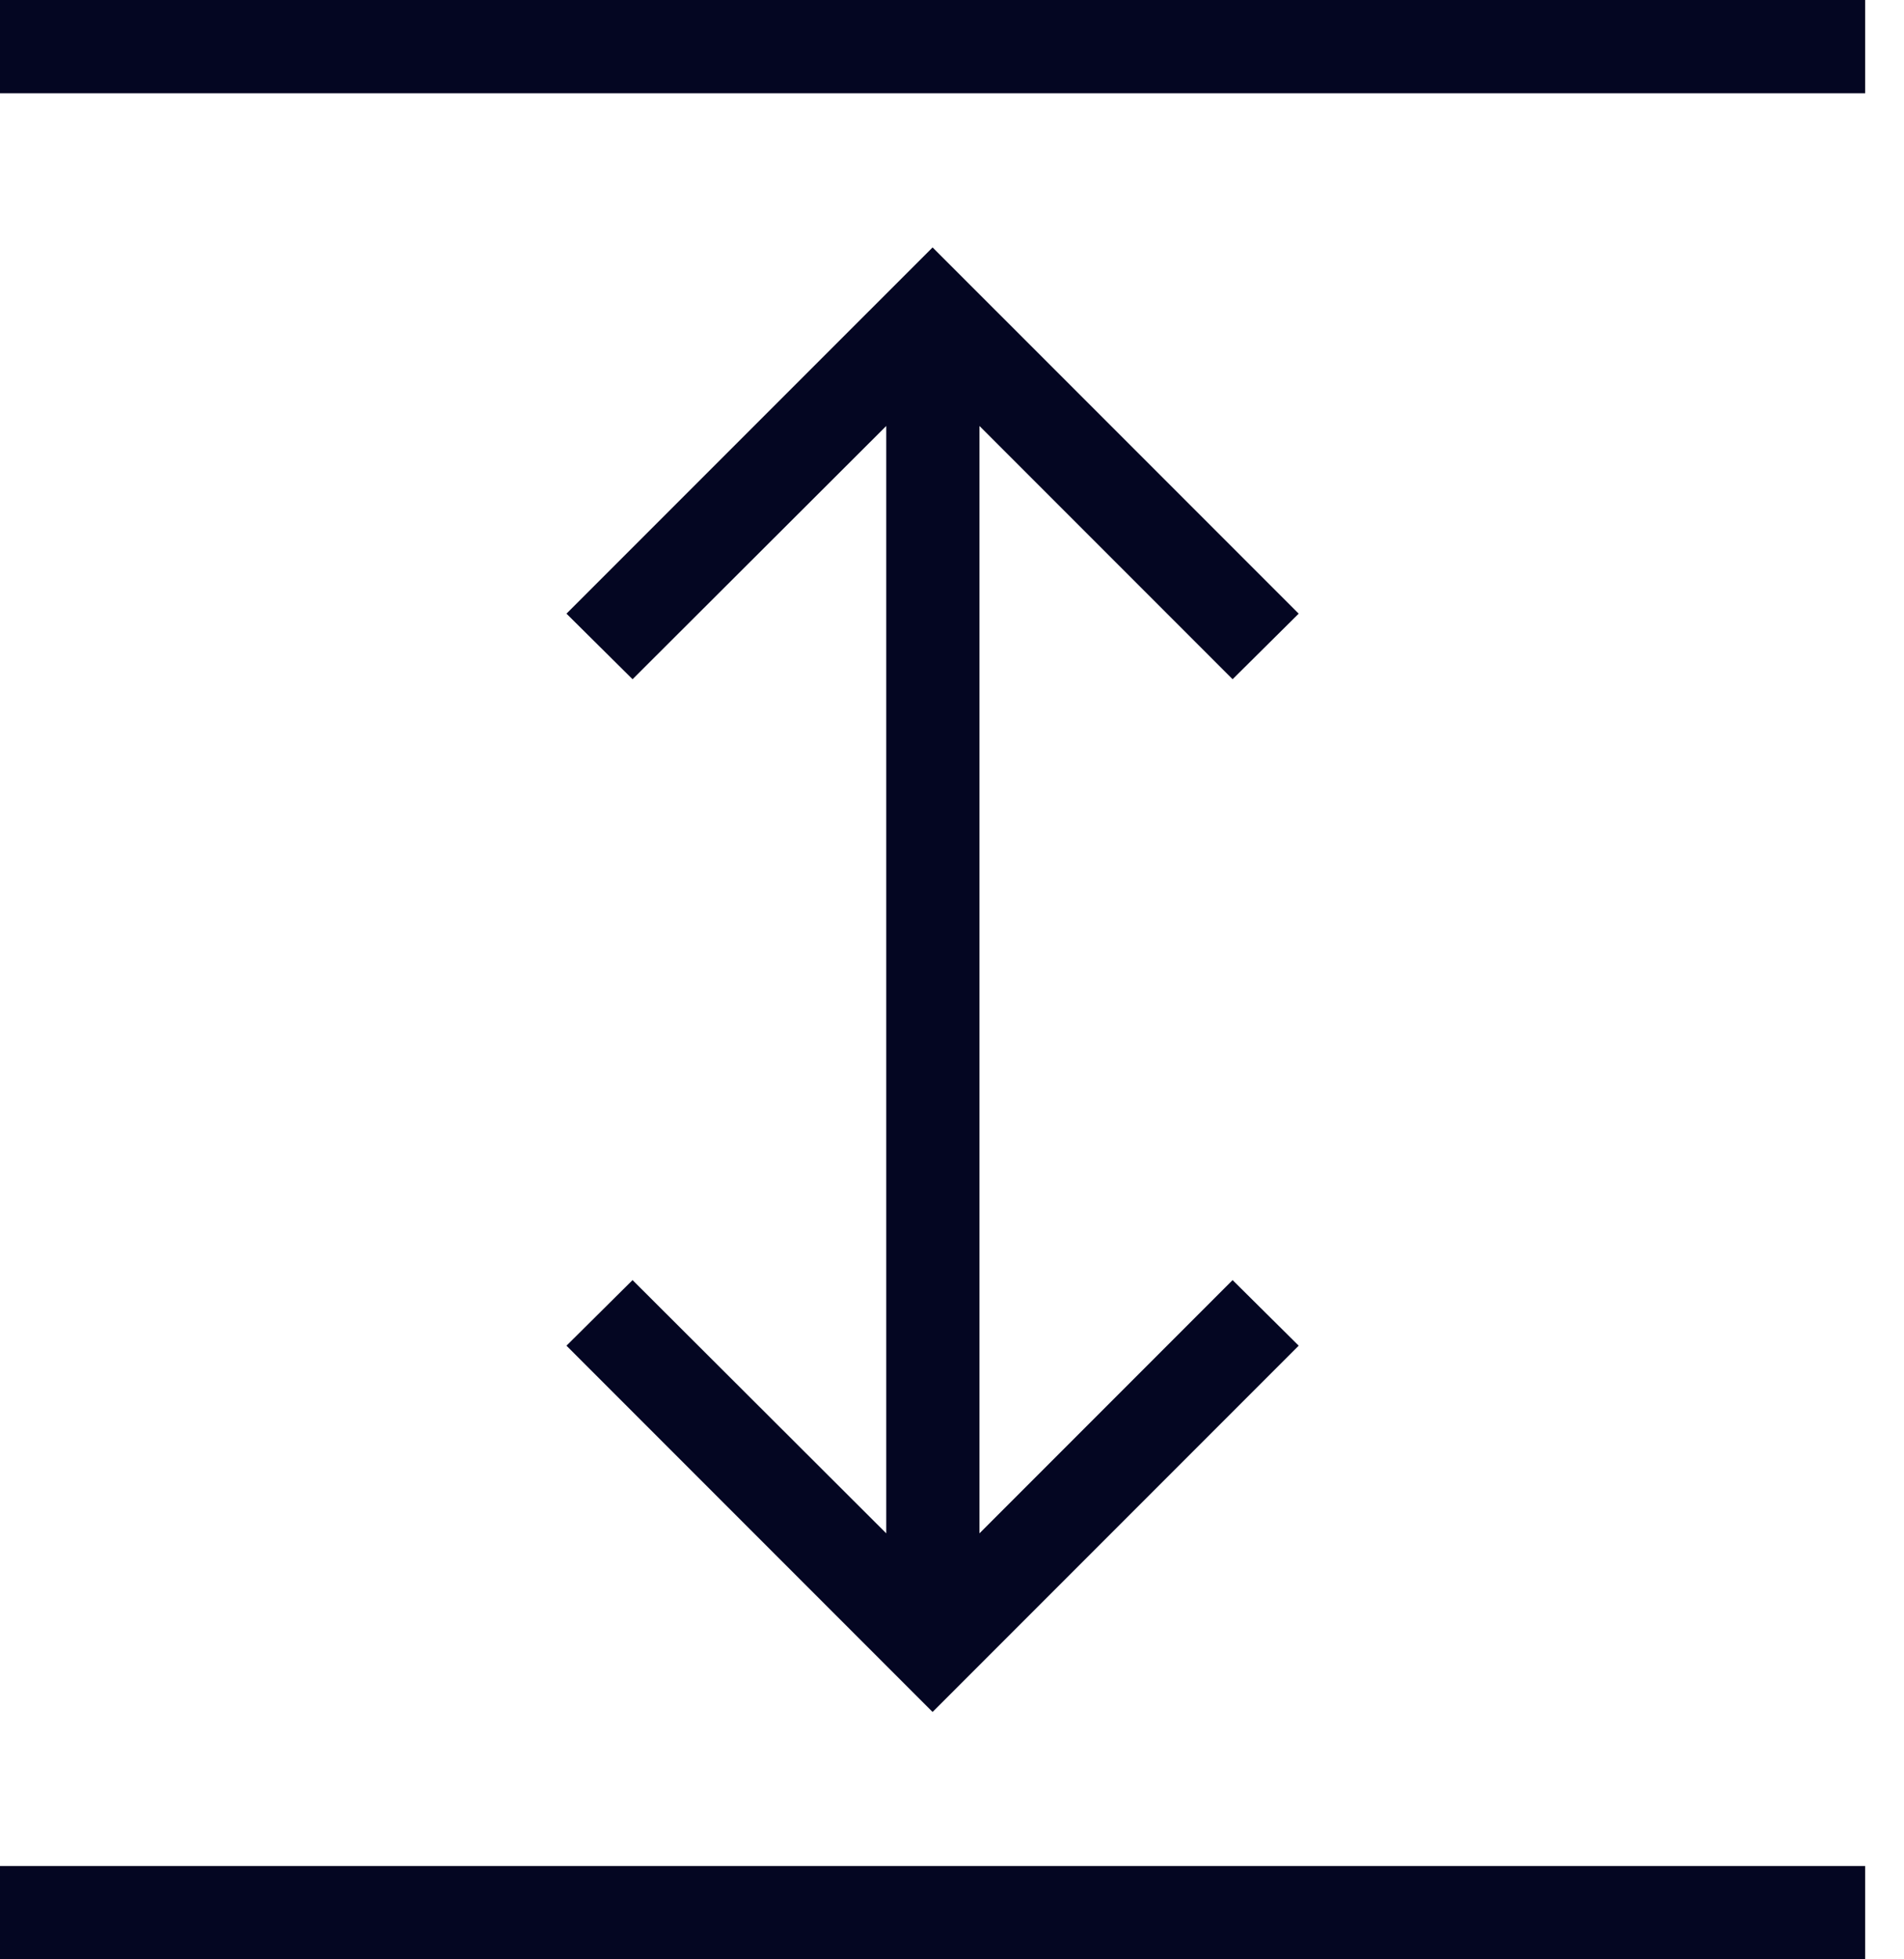 <svg width="35" height="36" viewBox="0 0 35 36" fill="none" xmlns="http://www.w3.org/2000/svg">
<path d="M34.286 0H0V1.714H34.286V0Z" fill="#040622"/>
<path d="M34.286 34.286H0V36H34.286V34.286Z" fill="#040622"/>
<path d="M11.628 23.52L10.413 24.725L17.143 31.455L23.873 24.725L22.658 23.52L18.005 28.173V7.827L22.658 12.48L23.873 11.275L17.143 4.546L10.413 11.275L11.628 12.48L16.291 7.827V28.173L11.628 23.52Z" fill="#040622"/>
</svg>
